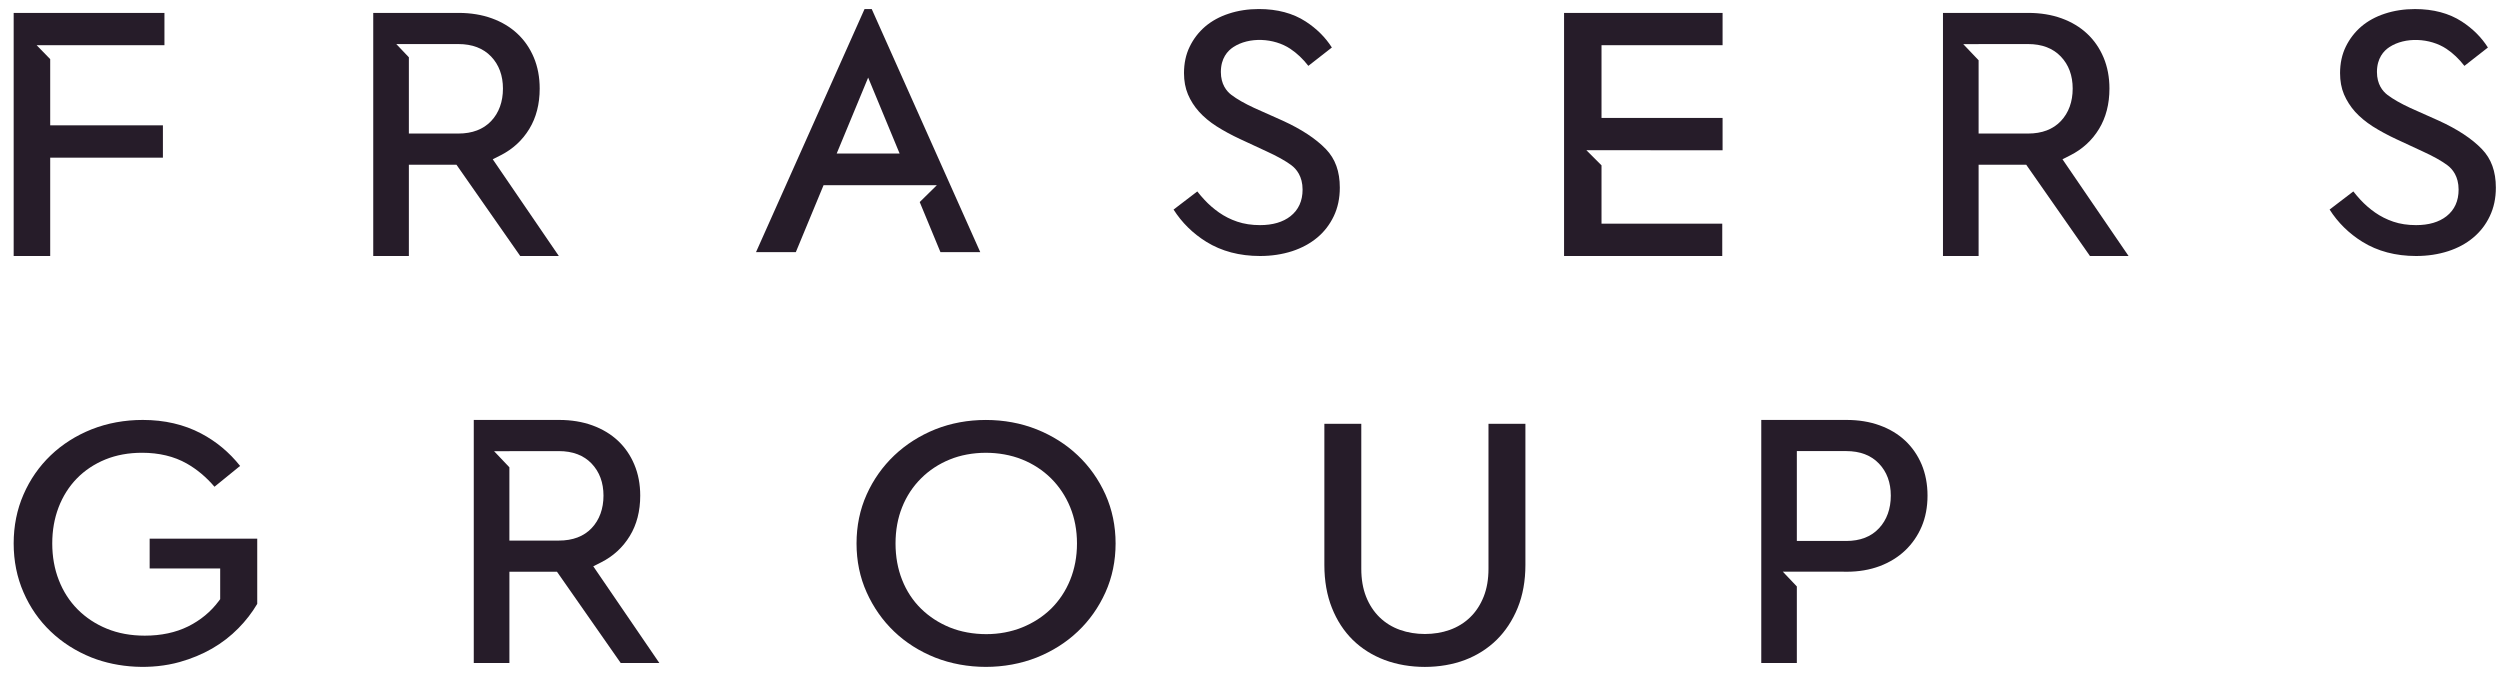 <svg width="122" height="33" viewBox="0 0 122 33" fill="none" xmlns="http://www.w3.org/2000/svg">
<path d="M115.285 11.8C116.026 12.26 116.908 12.493 117.904 12.493C118.466 12.493 118.992 12.413 119.471 12.258C119.944 12.104 120.356 11.881 120.695 11.595C121.037 11.31 121.308 10.959 121.501 10.551C121.699 10.14 121.798 9.673 121.798 9.159C121.798 8.367 121.575 7.751 121.118 7.277C120.631 6.77 119.922 6.303 119.009 5.887L117.629 5.271C117.153 5.05 116.776 4.835 116.507 4.63C116.274 4.452 115.995 4.115 115.995 3.513C115.995 2.839 116.325 2.48 116.603 2.298C117.367 1.795 118.582 1.849 119.385 2.382C119.705 2.595 119.999 2.874 120.264 3.215L121.41 2.319C121.094 1.82 120.666 1.394 120.134 1.049C119.513 0.646 118.745 0.442 117.849 0.442C117.326 0.442 116.83 0.518 116.377 0.668C115.933 0.813 115.546 1.026 115.227 1.298C114.909 1.573 114.656 1.904 114.472 2.282C114.288 2.661 114.195 3.094 114.195 3.569C114.195 3.953 114.259 4.301 114.386 4.603C114.518 4.912 114.701 5.198 114.929 5.454C115.161 5.71 115.45 5.949 115.785 6.166C116.138 6.388 116.524 6.598 116.931 6.787L118.221 7.386C118.741 7.623 119.135 7.843 119.426 8.058C119.68 8.245 119.98 8.604 119.98 9.253C119.98 9.807 119.782 10.244 119.388 10.553C119.023 10.84 118.523 10.986 117.904 10.986C117.497 10.986 117.122 10.93 116.793 10.818C116.468 10.708 116.168 10.556 115.9 10.368C115.641 10.186 115.401 9.977 115.189 9.748C115.068 9.618 114.954 9.483 114.843 9.342L113.685 10.226C114.091 10.864 114.628 11.393 115.285 11.8Z" fill="#261C29"/>
<path d="M58.868 11.8C59.61 12.26 60.492 12.493 61.489 12.493C62.05 12.493 62.576 12.413 63.056 12.258C63.526 12.104 63.938 11.881 64.281 11.595C64.621 11.312 64.892 10.96 65.088 10.55C65.284 10.141 65.383 9.673 65.383 9.159C65.383 8.366 65.162 7.751 64.704 7.277C64.215 6.77 63.506 6.303 62.593 5.887L61.213 5.271C60.734 5.049 60.358 4.834 60.091 4.63C59.858 4.453 59.578 4.115 59.578 3.513C59.578 2.839 59.908 2.48 60.186 2.298C60.955 1.792 62.167 1.848 62.968 2.382C63.289 2.596 63.584 2.875 63.848 3.214L64.995 2.318C64.678 1.82 64.249 1.394 63.717 1.049C63.098 0.646 62.33 0.441 61.434 0.441C60.909 0.441 60.413 0.517 59.961 0.667C59.516 0.812 59.129 1.025 58.81 1.297C58.489 1.575 58.242 1.897 58.055 2.282C57.871 2.659 57.779 3.092 57.779 3.568C57.779 3.952 57.844 4.3 57.971 4.602C58.101 4.911 58.284 5.197 58.514 5.453C58.746 5.71 59.034 5.95 59.369 6.164C59.717 6.385 60.103 6.594 60.516 6.786L61.806 7.385C62.326 7.623 62.72 7.842 63.011 8.057C63.265 8.245 63.566 8.604 63.566 9.253C63.566 9.806 63.367 10.243 62.974 10.552C62.608 10.839 62.109 10.986 61.49 10.986C61.082 10.986 60.707 10.929 60.378 10.817C60.054 10.708 59.755 10.557 59.486 10.368C59.225 10.185 58.985 9.977 58.774 9.747C58.653 9.619 58.538 9.483 58.428 9.342L57.27 10.227C57.675 10.864 58.211 11.392 58.868 11.8Z" fill="#261C29"/>
<path d="M2.45 2.886L1.789 2.207H8.025V0.63H0.667V12.493H2.45V7.695H7.95V6.116H2.45V2.886Z" fill="#261C29"/>
<path d="M24.046 7.772L24.431 7.578C25.021 7.28 25.492 6.847 25.83 6.291C26.167 5.738 26.337 5.076 26.337 4.323C26.337 3.77 26.241 3.258 26.05 2.804C25.86 2.353 25.59 1.961 25.248 1.643C24.905 1.322 24.487 1.071 24.005 0.896C23.52 0.72 22.975 0.63 22.385 0.63H18.214V12.493H19.953V8.038H22.275L25.387 12.493H27.271L24.046 7.772ZM22.367 6.517H19.953V2.796L19.339 2.15H22.367C23.044 2.15 23.582 2.355 23.967 2.759C24.35 3.161 24.544 3.687 24.544 4.323C24.544 4.96 24.35 5.506 23.967 5.909C23.584 6.312 23.046 6.517 22.367 6.517Z" fill="#261C29"/>
<path d="M84.062 2.207V0.63H76.326V12.493H84.046V10.914H78.154V8.069L77.415 7.33H80.544V7.333H84.062V5.754H78.154V2.207H84.062Z" fill="#261C29"/>
<path d="M100.649 7.772L101.033 7.578C101.624 7.28 102.095 6.847 102.433 6.291C102.769 5.738 102.941 5.076 102.941 4.323C102.941 3.771 102.844 3.259 102.653 2.804C102.462 2.352 102.192 1.961 101.851 1.643C101.508 1.322 101.09 1.071 100.608 0.896C100.123 0.72 99.577 0.63 98.987 0.63H94.817V12.493H96.556V8.038H98.879L101.99 12.493H103.874L100.649 7.772ZM98.97 6.517H96.556V2.941L95.808 2.155H96.556V2.15H98.97C99.647 2.15 100.184 2.355 100.569 2.759C100.953 3.161 101.147 3.687 101.147 4.323C101.147 4.959 100.953 5.505 100.569 5.909C100.187 6.312 99.649 6.517 98.97 6.517Z" fill="#261C29"/>
<path d="M42.539 0.441H42.19L36.893 12.305H38.836L40.189 9.039H45.717L44.882 9.86L45.894 12.305H47.837L42.54 0.441H42.539ZM40.831 7.491L42.366 3.786L43.901 7.491H40.831Z" fill="#261C29"/>
<path d="M28.951 27.636L29.336 27.442C29.927 27.144 30.396 26.711 30.735 26.154C31.073 25.602 31.243 24.94 31.243 24.187C31.243 23.634 31.147 23.123 30.954 22.668C30.765 22.215 30.494 21.825 30.154 21.506C29.811 21.186 29.392 20.934 28.91 20.759C28.426 20.583 27.881 20.493 27.29 20.493H23.12V32.356H24.859V27.901H27.181L30.292 32.356H32.177L28.952 27.636H28.951ZM27.272 26.38H24.858V22.804L24.11 22.017H24.858V22.014H27.272C27.949 22.014 28.487 22.219 28.871 22.622C29.255 23.025 29.45 23.551 29.45 24.187C29.45 24.823 29.255 25.369 28.872 25.773C28.49 26.176 27.951 26.38 27.272 26.38Z" fill="#261C29"/>
<path d="M9.811 21.152C8.981 20.714 8.025 20.493 6.968 20.493C6.08 20.493 5.239 20.648 4.469 20.952C3.706 21.257 3.034 21.685 2.473 22.222C1.91 22.761 1.464 23.403 1.148 24.131C0.828 24.86 0.667 25.664 0.667 26.52C0.667 27.377 0.829 28.178 1.148 28.907C1.464 29.638 1.911 30.28 2.472 30.815C3.034 31.353 3.706 31.781 4.47 32.087C5.782 32.607 7.407 32.687 8.767 32.307C9.337 32.147 9.868 31.926 10.347 31.652C10.826 31.376 11.26 31.04 11.635 30.657C11.994 30.293 12.302 29.894 12.553 29.469V26.288H7.303V27.741H10.745V29.24L10.672 29.337C10.286 29.855 9.784 30.269 9.179 30.57C8.574 30.869 7.862 31.02 7.065 31.02C6.385 31.02 5.764 30.906 5.219 30.682C4.67 30.459 4.191 30.142 3.791 29.741C3.39 29.337 3.08 28.854 2.869 28.306C2.656 27.763 2.55 27.162 2.55 26.521C2.55 25.88 2.653 25.303 2.857 24.763C3.065 24.219 3.366 23.743 3.752 23.347C4.137 22.953 4.606 22.641 5.145 22.421C5.677 22.205 6.278 22.095 6.931 22.095C7.762 22.095 8.495 22.27 9.112 22.619C9.613 22.904 10.067 23.285 10.467 23.753L11.717 22.737C11.186 22.07 10.547 21.538 9.811 21.152Z" fill="#261C29"/>
<path d="M73.034 31.227C73.466 30.802 73.813 30.276 74.063 29.663C74.314 29.047 74.44 28.342 74.44 27.57V20.682H72.638V27.758C72.638 28.266 72.56 28.722 72.405 29.113C72.247 29.512 72.025 29.852 71.745 30.123C71.464 30.396 71.126 30.604 70.742 30.741C70.004 31.005 69.068 31.006 68.325 30.74C67.942 30.605 67.605 30.398 67.322 30.122C67.042 29.849 66.819 29.51 66.663 29.113C66.509 28.721 66.431 28.266 66.431 27.759V20.682H64.629V27.57C64.629 28.347 64.753 29.053 64.999 29.667C65.242 30.279 65.584 30.803 66.016 31.228C66.448 31.651 66.969 31.98 67.565 32.205C68.763 32.66 70.306 32.658 71.495 32.205C72.083 31.98 72.601 31.651 73.034 31.227Z" fill="#261C29"/>
<path d="M53.947 28.905C54.275 28.176 54.441 27.374 54.441 26.521C54.441 25.669 54.274 24.864 53.947 24.134C53.617 23.402 53.163 22.759 52.596 22.223C52.031 21.686 51.355 21.259 50.586 20.951C49.817 20.647 48.983 20.494 48.109 20.494C47.235 20.494 46.407 20.648 45.642 20.951C44.885 21.256 44.212 21.684 43.642 22.223C43.074 22.763 42.619 23.405 42.292 24.134C41.965 24.861 41.799 25.663 41.799 26.521C41.799 27.379 41.965 28.18 42.292 28.905C42.621 29.638 43.072 30.282 43.634 30.818C44.196 31.356 44.869 31.783 45.633 32.088C47.173 32.697 49.049 32.696 50.587 32.088C51.355 31.781 52.031 31.354 52.596 30.817C53.161 30.284 53.616 29.64 53.947 28.905ZM52.223 28.303C52.005 28.841 51.691 29.312 51.292 29.707C50.891 30.096 50.416 30.403 49.876 30.62C49.337 30.836 48.749 30.946 48.13 30.946C47.51 30.946 46.883 30.836 46.352 30.619C45.818 30.401 45.346 30.095 44.95 29.707C44.55 29.316 44.239 28.843 44.024 28.299C43.81 27.761 43.702 27.163 43.702 26.521C43.702 25.879 43.81 25.281 44.025 24.748C44.239 24.213 44.55 23.74 44.948 23.345C45.343 22.95 45.817 22.639 46.352 22.422C47.388 21.996 48.78 21.979 49.877 22.421C50.417 22.638 50.893 22.949 51.293 23.345C51.693 23.744 52.005 24.215 52.223 24.747C52.444 25.281 52.557 25.879 52.557 26.521C52.557 27.164 52.444 27.761 52.223 28.303Z" fill="#261C29"/>
<path d="M93.777 22.668C93.586 22.217 93.316 21.826 92.975 21.506C92.632 21.185 92.213 20.933 91.733 20.759C91.249 20.582 90.705 20.493 90.114 20.493H85.95V32.356H87.686V28.619L87.002 27.899H89.975V27.901H90.114C90.702 27.901 91.245 27.809 91.73 27.627C92.21 27.447 92.627 27.189 92.972 26.862C93.315 26.536 93.586 26.144 93.777 25.696C93.966 25.252 94.063 24.744 94.063 24.187C94.063 23.63 93.966 23.121 93.777 22.668ZM91.694 25.78C91.314 26.191 90.775 26.399 90.095 26.399H87.686V22.013H90.095C90.772 22.013 91.31 22.218 91.693 22.622C92.076 23.021 92.271 23.549 92.271 24.187C92.271 24.825 92.077 25.374 91.694 25.78Z" fill="#261C29"/>
</svg>
